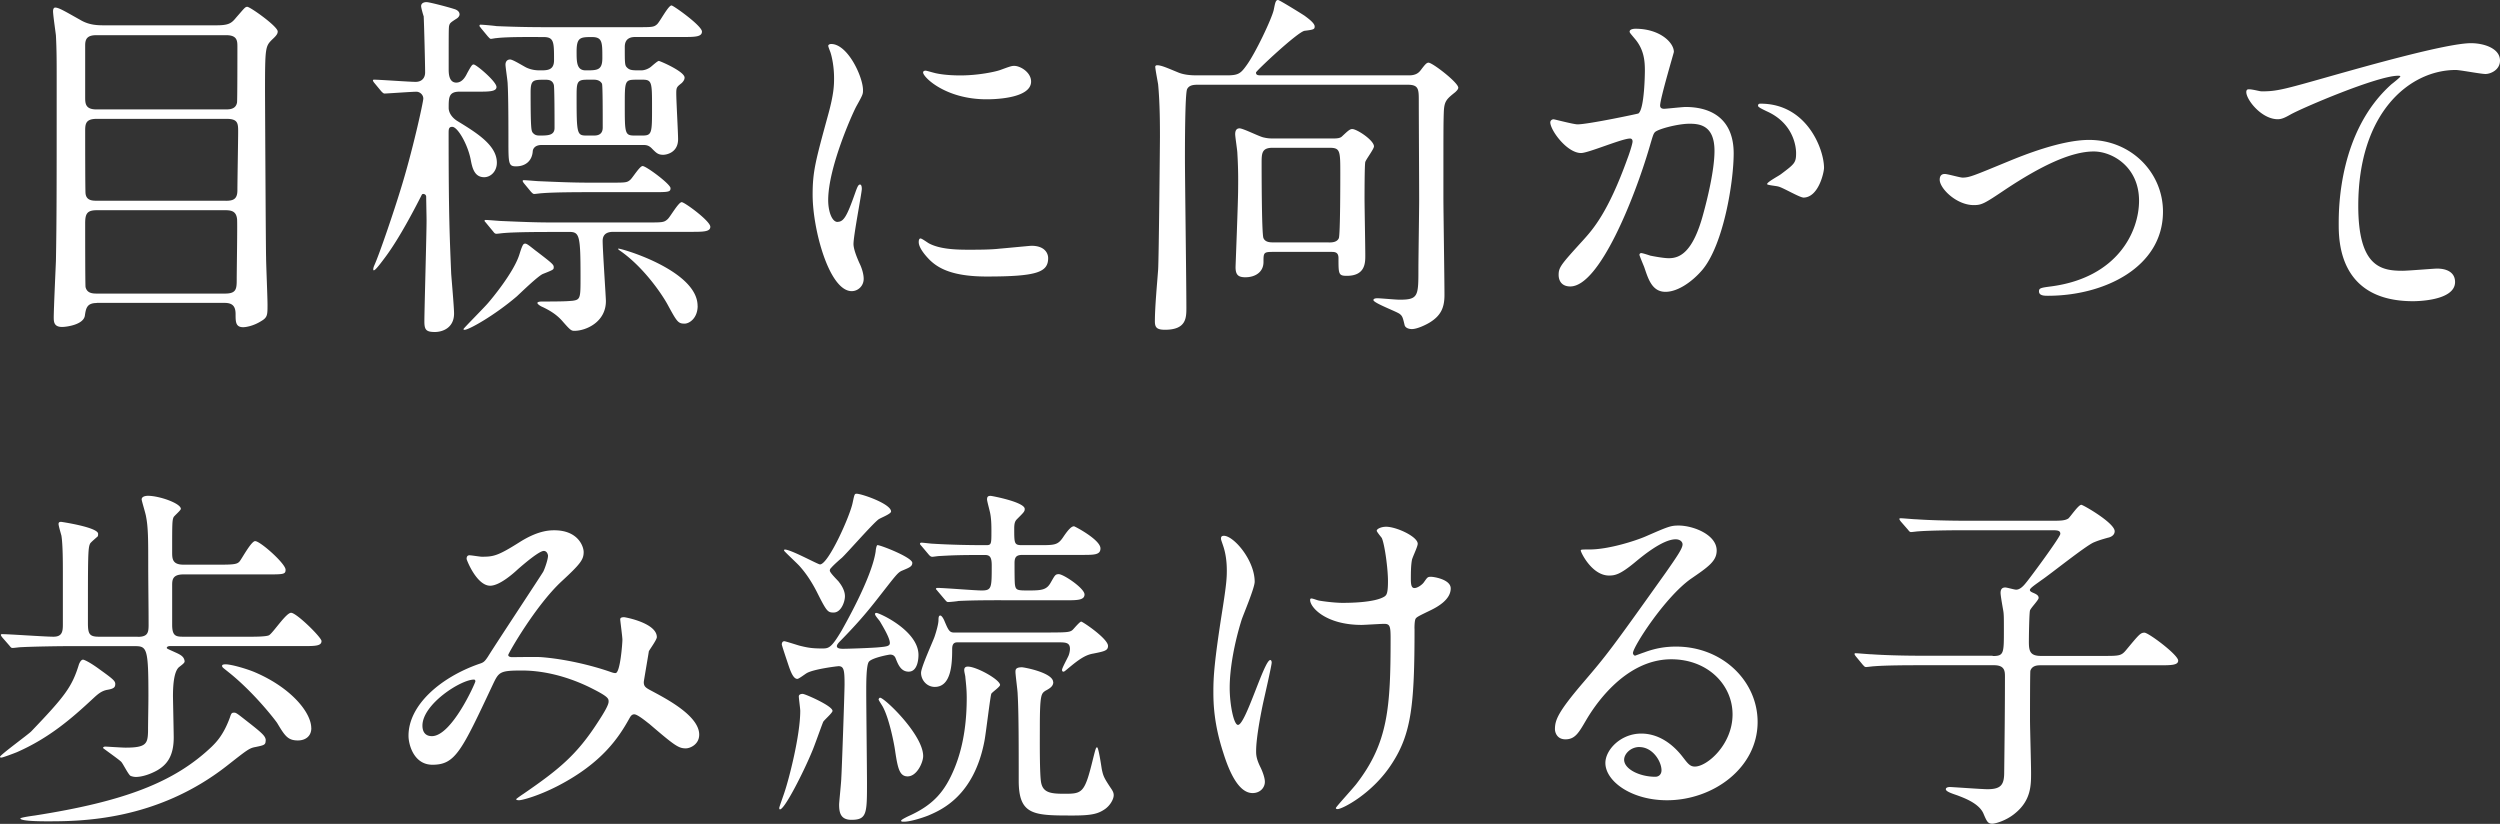 <svg data-name="レイヤー 2" xmlns="http://www.w3.org/2000/svg" viewBox="0 0 400.06 131.84"><rect x="0" y="0" width="400.06" height="131.84" fill="#333333" stroke="none"/><path d="M15.49 48.49c-1.57 0-1.74.81-1.91 2.03-.23 1.45-2.96 1.8-3.65 1.8-1.28 0-1.33-.81-1.33-1.51 0-1.28.29-7.6.35-9.05.12-6.55.12-11.66.12-29.12 0-2.84 0-4.58-.12-6.96-.06-.58-.46-3.25-.46-3.89 0-.23.06-.58.35-.58.58 0 1.62.64 4 1.97 1.45.87 2.84.87 3.94.87h17.8c1.97 0 2.44-.29 3.19-1.22 1.33-1.51 1.45-1.74 1.8-1.74.46 0 4.87 3.13 4.87 3.94 0 .35-.17.64-.87 1.28-1.1 1.1-1.16 1.22-1.16 8.29 0 .81.12 25.06.17 26.56 0 1.1.23 6.38.23 7.6 0 1.62 0 2.03-.99 2.61-1.28.81-2.49.99-2.9.99-1.22 0-1.22-.87-1.22-2.09s-.46-1.8-1.74-1.8H15.49zm-.06-42.86c-1.45 0-1.8.58-1.8 1.62v8.35c0 .99.06 1.91 1.8 1.91h20.76c.81 0 1.57-.17 1.74-1.1.06-.29.06-7.89.06-8.87s0-1.91-1.8-1.91H15.43zm20.7 26.5c1.16 0 1.86-.23 1.86-1.68s.12-8.06.12-9.4-.06-2.03-1.86-2.03H15.49c-1.74 0-1.86.75-1.86 1.91 0 1.33 0 9.74.06 10.03.12 1.16 1.16 1.16 1.8 1.16h20.65zm-.11 14.85c1.8 0 1.86-.75 1.86-2.26s.12-8.47.06-9.63c-.12-1.22-.81-1.45-1.86-1.45H15.49c-1.57 0-1.86.58-1.86 2.09 0 1.39 0 9.86.06 10.21.23.93.99 1.04 1.8 1.04h20.53zm23.89-33.7q-.23-.29-.23-.41c0-.12.12-.12.17-.12.99 0 5.63.35 6.67.35.93 0 1.51-.58 1.51-1.51 0-1.39-.17-7.95-.23-8.99-.06-.12-.41-1.33-.41-1.62 0-.41.35-.64.87-.64.46 0 3.54.81 4.41 1.1.23.06.87.29.87.87 0 .29-.29.58-.52.7-.99.64-1.04.7-1.16 1.16-.06.46-.06 1.1-.06 6.9 0 .58 0 2.15 1.22 2.15.99 0 1.51-1.04 1.74-1.51.7-1.28.81-1.39 1.04-1.39.41 0 3.65 2.73 3.65 3.6 0 .75-1.22.75-3.07.75h-2.84c-1.74 0-1.74.93-1.74 2.61 0 .7.46 1.51 1.39 2.09 3.13 1.91 6.32 3.89 6.32 6.67 0 1.39-.99 2.32-2.03 2.32-1.57 0-1.91-1.51-2.15-2.78-.46-2.44-2.09-5.28-2.96-5.28-.58 0-.58.41-.58 1.04 0 13.28.17 16.53.41 22.45.06.87.46 5.39.46 6.38 0 2.32-1.86 2.96-3.07 2.96-1.39 0-1.68-.35-1.68-1.68 0-1.8.35-13.98.35-16.18 0-.52-.06-3.19-.06-3.77 0-.29-.23-.46-.46-.46s-.23.12-.41.46c-3.19 6.26-5.05 8.82-5.74 9.74-.87 1.16-1.86 2.49-1.86 1.86 0-.17.06-.35.12-.52.93-2.03 3.31-9.16 4.18-12.01 1.97-6.26 3.71-14.27 3.71-14.79 0-.64-.58-1.1-1.1-1.1-.75 0-4.7.29-5.1.29-.17 0-.29-.12-.52-.35l-1.1-1.33zm25.92 26.91c2.49 1.91 2.78 2.15 2.78 2.55s0 .41-1.74 1.1c-.81.35-3.6 3.07-4.18 3.6-3.6 3.07-7.66 5.34-8.35 5.34-.06 0-.17 0-.17-.12s3.36-3.48 3.94-4.18c.46-.52 4.06-4.81 4.99-7.71.29-.93.52-1.62.75-1.74.35-.17.64.12 1.97 1.16zM76.96 4.47c-.23-.23-.23-.29-.23-.35 0-.12.06-.17.17-.17.41 0 2.2.17 2.55.23 2.84.12 5.28.17 8 .17h14.44c2.44 0 2.73 0 3.25-.46.46-.41 1.8-3.02 2.32-3.02.29 0 4.87 3.25 4.87 4.18 0 .87-1.16.87-3.13.87h-7.48c-.46 0-1.74 0-1.74 1.57 0 2.67 0 2.96.35 3.31.46.46.87.46 2.26.46.7 0 1.28-.35 1.51-.52.17-.12 1.1-.99 1.33-.99.17 0 4.12 1.68 4.12 2.67 0 .35-.23.64-.46.87-.81.64-.87.7-.87 1.68 0 1.16.29 6.26.29 7.31 0 2.15-1.86 2.49-2.38 2.49-.81 0-1.1-.29-1.74-.93-.58-.64-1.04-.64-1.57-.64H86.7c-1.28 0-1.45.81-1.45 1.04-.12 1.51-1.16 2.38-2.67 2.38-1.22 0-1.22-.46-1.22-4.23q0-6.9-.12-8.93c0-.52-.35-2.67-.35-3.13 0-.35.17-.81.75-.81.46 0 2.26 1.16 2.67 1.33.93.41 1.74.41 2.15.41 1.1 0 2.2 0 2.2-1.62 0-2.9 0-3.71-1.68-3.71-1.45 0-5.68-.06-7.54.17-.17 0-.75.12-.87.12-.17 0-.29-.17-.52-.41l-1.1-1.33zm11.02 32.65c-5.05 0-6.73.12-7.31.17-.17 0-1.04.12-1.22.12-.23 0-.35-.12-.52-.35l-1.1-1.33c-.23-.29-.29-.29-.29-.41s.12-.12.23-.12c.41 0 2.2.17 2.55.17 2.84.12 5.22.23 7.95.23h15.25c2.49 0 2.73 0 3.31-.52.41-.35 1.74-2.73 2.26-2.73.46 0 4.58 3.02 4.58 3.94 0 .81-1.16.81-3.13.81h-12.3c-.52 0-1.8 0-1.8 1.45s.52 9.05.52 9.63c0 3.36-3.19 4.76-5.05 4.76-.52 0-.7-.17-1.97-1.62-.93-1.04-2.03-1.68-3.13-2.2-.17-.06-.81-.41-.81-.64s.64-.23.81-.23c3.65 0 4.06-.06 4.81-.12 1.28-.17 1.28-.46 1.28-3.83 0-6.73-.17-7.19-1.86-7.19h-3.07zm9.63-7.89c2.49 0 2.73 0 3.25-.46.35-.29 1.51-2.2 1.97-2.2.58 0 4.47 2.9 4.47 3.54s-.35.64-3.13.64H94.08c-5.1 0-6.79.12-7.37.17-.17 0-1.04.12-1.22.12s-.29-.12-.52-.35l-1.1-1.33q-.23-.29-.23-.41c0-.06.06-.12.17-.12.41 0 2.2.17 2.55.17 2.84.12 5.28.23 8 .23h3.25zm-12.7-14.44c0 5.86.12 6.03.29 6.38.35.46.7.52 1.16.52 1.28 0 2.38 0 2.38-1.22 0-1.04 0-6.67-.12-6.9-.23-.81-.93-.81-1.39-.81-1.91 0-2.32 0-2.32 2.03zm7.36-6.55c0 1.68 0 3.02 1.45 3.02 1.86 0 2.67 0 2.67-1.97 0-2.55 0-3.36-1.68-3.36-1.86 0-2.44.06-2.44 2.32zm1.51 4.52c-1.51 0-1.51.58-1.51 2.78 0 5.86.06 6.15 1.57 6.15H95c.41 0 1.45 0 1.45-1.28 0-2.38 0-6.79-.12-7.02-.29-.52-.81-.64-1.33-.64h-1.22zm17.86 36.19c0 1.97-1.33 2.84-2.09 2.84-1.04 0-1.22-.29-2.73-3.07-.99-1.8-3.94-6.09-7.66-8.64-.17-.12-.29-.23-.23-.29.12-.17 12.7 3.42 12.7 9.16zm-10.09-36.19c-1.57 0-1.57.41-1.57 4 0 4.58 0 4.93 1.57 4.93h1.28c1.51 0 1.51-.46 1.51-4.47s0-4.47-1.51-4.47h-1.28zm32.48 22.74c.99 0 1.51-.93 2.78-4.52.35-.99.52-1.45.81-1.45s.29.58.29.7c0 .64-1.33 7.42-1.33 8.82 0 .99.81 2.73.93 3.02.41.81.7 1.8.7 2.55 0 1.16-.93 1.97-1.91 1.97-3.6 0-6.26-9.86-6.26-15.43 0-3.71.46-5.39 2.44-12.64.99-3.54.99-4.99.99-6.03 0-1.86-.35-3.42-.58-4.12-.06-.17-.35-.87-.35-1.04s.23-.29.46-.29c2.67 0 5.1 5.28 5.1 7.37 0 .64 0 .7-1.1 2.67-.64 1.22-4.47 9.74-4.47 14.96 0 1.74.58 3.48 1.51 3.48zm33.7 5.79c0 2.26-1.74 2.96-9.86 2.96-5.68 0-7.83-1.45-9.05-2.61-.29-.29-1.8-1.8-1.8-2.9 0-.12 0-.58.29-.58.23 0 1.16.7 1.39.81 1.68.87 4.06.99 6.21.99 1.51 0 3.6 0 5.05-.17.81-.06 4.87-.46 5.1-.46 2.2 0 2.67 1.28 2.67 1.97zM165 13.05c0 2.84-6.44 2.84-7.13 2.84-6.55 0-10.15-3.54-10.15-4.29 0-.12.06-.29.41-.29.17 0 .87.23 1.62.41 1.33.29 2.9.35 3.94.35 2.84 0 5.57-.58 6.38-.87 1.74-.64 1.91-.7 2.49-.64 1.04.17 2.44 1.16 2.44 2.49zm31.28-.99c1.91 0 2.26-.29 3.25-1.68 1.45-2.03 3.94-7.31 4.29-8.76.23-1.1.29-1.62.7-1.62.23 0 4.06 2.38 4.29 2.55.29.23 1.57 1.1 1.57 1.68 0 .46-.17.52-1.62.7-1.1.17-7.77 6.44-7.77 6.67 0 .46.35.46.93.46h23.55c1.1 0 1.57-.41 1.91-.87.7-.93.93-1.16 1.22-1.16.64 0 4.76 3.19 4.76 4 0 .29-.35.58-.46.7-1.45 1.16-1.8 1.45-1.86 3.31-.06 1.68-.06 2.84-.06 13.57 0 2.2.17 13.11.17 15.6 0 2.03-.58 3.31-2.38 4.41-.58.35-1.97 1.04-2.84 1.04-.46 0-1.04-.17-1.16-.64-.29-1.22-.35-1.45-.81-1.8-.58-.41-4.18-1.74-4.18-2.2 0-.29.52-.29.64-.29.52 0 2.96.23 3.54.23 3.02 0 3.02-.58 3.02-4.99 0-1.62.12-9.34.12-11.08 0-2.2-.06-13.46-.06-15.66 0-1.97 0-2.67-1.8-2.67h-33.41c-.7 0-1.51 0-1.86.7s-.35 9.34-.35 11.02c0 3.42.23 20.18.23 23.95 0 1.62 0 3.54-3.42 3.54-1.28 0-1.62-.35-1.62-1.33 0-2.32.35-5.97.52-8.29.12-1.97.29-20.76.29-21.17 0-1.86 0-5.39-.29-8.47-.06-.41-.46-2.44-.46-2.84 0-.12.12-.23.29-.23.7 0 1.68.46 3.25 1.1 1.04.46 2.2.52 3.19.52h4.7zm7.36 28.25c-1.45 0-1.45.17-1.45 1.62 0 1.62-1.33 2.44-2.9 2.44-1.16 0-1.57-.41-1.57-1.62 0-.29.41-10.5.41-12.47 0-.64.06-2.73-.12-5.74 0-.46-.35-2.61-.35-3.07 0-.52.17-.93.7-.93.58 0 3.19 1.33 3.83 1.45.7.17 1.16.17 1.62.17h9.34c.7 0 1.28 0 1.62-.35.87-.81 1.22-1.16 1.62-1.16.75 0 3.48 1.8 3.48 2.78 0 .41-1.28 2.09-1.39 2.49-.12.41-.12 5.1-.12 5.92 0 1.28.12 7.66.12 9.05 0 1.16 0 3.25-2.96 3.25-1.33 0-1.33-.29-1.33-2.84 0-.99-.64-.99-1.16-.99h-9.4zm8.99-1.51c.46 0 1.33 0 1.62-.7.23-.7.23-9.22.23-10.27 0-3.71 0-4.18-1.74-4.18h-9.11c-1.74 0-1.74.93-1.74 2.49 0 .81 0 11.25.29 11.95s1.1.7 1.62.7h8.82zm35.46-19.25c0-.23.23-.46.52-.46.17 0 3.19.81 3.83.81 1.68 0 9.63-1.68 9.74-1.74.99-.7 1.04-6.55 1.04-6.84 0-1.51-.12-3.25-1.45-4.93-.87-1.04-.99-1.16-.99-1.33 0-.41.7-.46.93-.46 3.89 0 6.15 2.2 6.15 3.71 0 .12-2.2 7.48-2.2 8.58 0 .35.23.52.64.52.29 0 2.96-.29 3.42-.29 4.35 0 7.71 2.09 7.71 7.42 0 4.58-1.62 14.56-4.99 18.62-1.62 1.91-3.94 3.54-5.92 3.54-2.2 0-2.78-2.15-3.42-4-.12-.29-.75-1.8-.75-1.91 0-.17.12-.29.29-.29.23 0 1.28.35 1.45.41 1.16.23 2.32.41 2.96.41 1.68 0 3.83-.81 5.51-7.08.64-2.32 1.8-7.02 1.8-10.09 0-4.06-2.32-4.35-4-4.35-1.86 0-5.16.87-5.57 1.39-.23.29-.29.52-.87 2.49-2.32 7.89-7.95 22.16-12.64 22.16-1.28 0-1.86-.81-1.86-1.86 0-1.22.41-1.68 3.89-5.51 1.57-1.74 4-4.41 7.13-13.11.23-.58.81-2.32.81-2.73 0-.17-.06-.46-.41-.46-1.28 0-6.67 2.32-7.83 2.32-2.26 0-4.93-3.65-4.93-4.93zm40.49 12.06c-.58 0-3.25-1.57-3.94-1.74-.29-.12-1.86-.23-1.86-.41 0-.35 1.91-1.33 2.26-1.62 2.15-1.62 2.38-1.8 2.38-3.36 0-.99-.41-4.76-4.7-6.67-.46-.23-1.39-.64-1.39-.87 0-.35.23-.35.41-.35 7.42 0 10.15 7.31 10.15 10.27 0 .7-.87 4.76-3.31 4.76zm21.82-2.84c0-.7.35-.93.81-.93s2.44.58 2.84.58c1.1 0 1.74-.29 7.37-2.61 2.26-.93 8.41-3.42 12.88-3.42 6.73 0 11.83 5.22 11.83 11.48 0 8.93-9.45 13.46-18.39 13.46-.58 0-1.45 0-1.45-.7 0-.52.23-.58 2.03-.81 10.61-1.45 13.98-8.82 13.98-13.69 0-5.45-4.29-7.89-7.25-7.89-3.65 0-8.47 2.32-14.15 6.09-3.36 2.26-3.77 2.49-5.05 2.49-2.78 0-5.45-2.67-5.45-4.06zm51.44-14.15c2.49 0 3.36-.23 11.31-2.49 5.16-1.45 18.38-5.22 22.27-5.22 2.03 0 4.64.81 4.64 2.78 0 1.51-1.51 2.15-2.32 2.15-.75 0-4.06-.64-4.76-.64-7.37 0-15.6 6.79-15.6 21.75 0 9.74 3.65 10.38 7.08 10.38.87 0 5.05-.35 5.51-.35 1.8 0 2.9.75 2.9 2.15 0 3.07-6.38 3.07-6.73 3.07-11.89 0-11.89-9.69-11.89-12.41 0-2.55.06-14.85 8.47-22.33.23-.17 1.39-1.1 1.39-1.22s-.23-.12-.35-.12c-3.31 0-15.37 5.16-17.23 6.21-.81.46-1.39.75-2.03.75-2.9 0-5.62-3.89-4.93-4.7.23-.29 1.97.23 2.26.23zm-343.4 94.89c0 .46-.23.7-1.22.87-1.04.17-1.68.81-2.38 1.45-3.36 3.13-6.96 6.26-12.12 8.53-.41.17-2.26.87-2.49.87-.12 0-.23 0-.23-.12 0-.29 4.47-3.54 4.99-4.06 5.39-5.63 6.55-7.13 7.66-10.79.06-.12.29-.7.64-.7.17 0 1.1.41 2.67 1.57 2.26 1.62 2.49 1.86 2.49 2.38zm3.6-7.6c1.57 0 1.74-.64 1.74-1.86 0-3.25-.06-6.61-.06-9.92 0-3.6 0-5.74-.35-7.48-.06-.46-.7-2.49-.7-2.73 0-.52.75-.58.99-.58 1.86 0 5.28 1.22 5.28 2.09 0 .23-1.04 1.1-1.16 1.33-.23.52-.23 1.04-.23 5.57 0 1.04 0 2.03 1.8 2.03h6.03c2.2 0 2.61-.12 2.96-.52.35-.41 1.86-3.25 2.49-3.25.81 0 4.87 3.6 4.87 4.58 0 .75-.35.75-3.13.75H29.35c-1.8 0-1.8.93-1.8 1.8v6.26c0 1.86.64 1.91 1.86 1.91h10.61c.7 0 2.55 0 3.02-.23.64-.35 2.73-3.6 3.54-3.6.87 0 4.87 3.94 4.87 4.52 0 .81-1.04.81-3.07.81H27.15c-.12 0-.46.06-.46.29 0 .12.17.17 1.33.7.93.41 1.39.7 1.51 1.33.06.29-.06.41-.81.99-.99.7-1.04 3.48-1.04 4.76 0 .35.12 5.86.12 6.55 0 3.07-1.16 4.41-2.67 5.28-1.16.64-2.44 1.04-3.42 1.04a2.4 2.4 0 01-.81-.17c-.35-.17-1.22-1.97-1.51-2.26-.41-.41-2.9-2.15-2.9-2.2 0-.17.23-.23.35-.23.17 0 2.73.17 3.25.17 3.31 0 3.54-.64 3.6-2.55 0-1.68.06-4.06.06-5.8 0-7.42-.23-7.89-2.09-7.89H10.58c-1.04 0-5.34.06-7.31.17-.17 0-1.04.12-1.28.12-.17 0-.29-.12-.46-.35l-1.16-1.33q-.23-.29-.23-.41c0-.12.12-.12.23-.12 1.16 0 6.84.41 8.18.41s1.51-.75 1.51-1.91v-8.29c0-1.62 0-4.52-.23-5.97-.06-.23-.46-1.57-.46-1.86s.17-.35.41-.35c.06 0 5.92.87 5.92 1.91 0 .12 0 .29-.06.41-.17.17-1.1.93-1.22 1.16-.35.7-.35 1.91-.35 12.7 0 1.74.23 2.2 1.74 2.2h6.26zm20.47 16.59c0 .7-.23.75-1.62 1.04-.99.17-1.33.46-4.52 2.96-11.37 8.93-23.61 8.93-28.88 8.93-.64 0-4.23 0-4.23-.46 0-.12 1.39-.35 2.26-.46 14.44-2.26 22.39-5.34 28.36-11.02.64-.64 1.86-1.8 2.9-4.64.23-.7.29-.81.7-.81.35 0 .58.23 2.67 1.86 1.91 1.51 2.38 1.97 2.38 2.61zm7.31-1.98c0 1.28-.93 1.97-2.15 1.97-1.62 0-2.09-.75-3.31-2.78-.17-.29-3.65-4.87-7.83-8.18-.87-.7-.99-.75-.99-.99s.46-.23.58-.23c.93 0 3.48.75 4.7 1.28 5.8 2.49 8.99 6.44 8.99 8.93zm37.21-28.36c-.75 0-3.19 2.09-4.12 2.9-.75.7-2.96 2.67-4.47 2.67-2.15 0-3.77-4.12-3.77-4.29 0-.35.12-.58.46-.58s1.68.23 1.97.23c1.86 0 2.55-.12 6.03-2.32 2.84-1.8 4.64-1.91 5.57-1.91 3.83 0 4.7 2.61 4.7 3.48 0 1.22-.52 1.91-3.54 4.7-4.18 3.89-8.53 11.54-8.53 11.77 0 .29.41.35.58.35.75 0 4-.06 4.7 0 3.77.29 7.95 1.28 10.96 2.32.64.23.75.23.93.23.75 0 1.1-4.76 1.1-5.34 0-.46-.35-3.02-.35-3.25 0-.35.41-.35.64-.35.17 0 5.22.93 5.22 3.19 0 .41-1.1 1.91-1.28 2.26 0 .12-.81 4.76-.81 4.93 0 .75.35.93 1.33 1.45 2.26 1.22 7.54 3.94 7.54 6.96 0 1.57-1.45 2.2-2.15 2.2-1.16 0-1.8-.46-5.86-3.94-.12-.06-1.8-1.51-2.38-1.51-.46 0-.64.41-.81.7-1.68 3.02-4.35 7.08-11.37 10.73-3.25 1.68-5.8 2.32-6.26 2.32-.06 0-.46 0-.46-.17 0-.06.99-.75 1.1-.81 5.74-3.94 8.58-6.26 11.95-11.48.87-1.33 1.74-2.73 1.74-3.31 0-.52 0-.81-3.19-2.38-3.89-1.86-7.6-2.61-10.67-2.61-3.6 0-3.71.23-4.7 2.32-4.99 10.61-5.97 12.76-9.63 12.76-2.96 0-3.83-3.19-3.83-4.64 0-4.93 5.16-9.34 11.25-11.48.7-.23.87-.29 1.45-1.16 1.33-2.15 8.58-13.11 8.87-13.63.29-.58.81-2.15.75-2.61-.06-.29-.23-.7-.7-.7zM67.6 116.12c0 .99.46 1.68 1.51 1.68 3.19 0 6.96-8.53 6.96-8.76 0-.17-.06-.29-.23-.29-2.09 0-8.24 3.94-8.24 7.37zm65.63-2.38c0 .35-1.39 1.51-1.51 1.8-.35.87-1.45 4-1.74 4.64-1.33 3.25-4.41 9.34-5.16 9.34-.12 0-.12-.17-.12-.23 0-.17.75-2.2.87-2.61.7-2.09 2.49-8.99 2.49-12.93 0-.35-.23-1.97-.23-2.32s.52-.46.81-.35c.64.17 4.58 1.91 4.58 2.67zm.93-7.13c-.23 0-3.94.46-5.05 1.1-.23.12-1.28.93-1.51.93-.81 0-1.28-1.8-1.74-3.13-.29-.87-.75-2.26-.75-2.38 0-.29.12-.52.41-.52.17 0 1.97.58 2.38.7 1.39.35 2.09.46 3.71.46 1.04 0 1.45-.12 3.13-2.96.17-.35 4.76-8.24 5.39-12.59 0-.17.12-.99.29-.99.52 0 5.57 1.97 5.57 2.84 0 .58-.46.75-1.57 1.22-.75.29-1.04.75-3.77 4.23-2.2 2.84-3.83 4.64-6.09 6.96-.46.46-.64.7-.64.93 0 .41.75.41.99.41.81 0 4.35-.12 5.63-.23 1.28-.12 1.86-.17 1.86-.7 0-.81-1.1-2.61-1.57-3.42-.17-.29-.81-.93-.81-1.22 0-.12.12-.17.23-.17.46 0 6.73 2.84 6.73 6.73 0 .41-.06 2.67-1.57 2.67-1.22 0-1.68-1.1-2.09-2.15-.17-.41-.46-.58-.87-.58-.23 0-2.96.52-3.42 1.16-.41.58-.41 3.36-.41 4.81 0 2.26.12 12.64.12 14.5 0 4.93 0 5.97-2.49 5.97-1.74 0-1.97-1.16-1.97-2.44 0-.41.35-3.65.35-4.29.06-.58.52-13.63.52-14.96 0-2.32-.12-2.9-.99-2.9zm.06-13.52c.17.23.99 1.22.99 2.32 0 .93-.64 2.61-1.8 2.61-.93 0-1.1-.12-2.61-3.13-1.28-2.55-2.44-3.83-2.84-4.29-.23-.29-2.49-2.38-2.49-2.49 0-.06 0-.17.12-.17.99 0 5.28 2.38 5.63 2.38 1.33 0 4.81-7.77 5.22-9.86.29-1.33.29-1.45.64-1.45.81 0 5.51 1.62 5.51 2.84 0 .41-1.74 1.04-2.03 1.28-1.04.81-4.99 5.34-5.86 6.15-.29.23-1.33 1.16-1.62 1.51-.17.17-.29.29-.29.52 0 .35 1.22 1.51 1.45 1.8zm11.02 31.15c-1.28 0-1.57-1.28-1.97-3.89-.17-1.33-.99-5.45-2.03-7.31-.06-.12-.64-.99-.64-1.1s.12-.29.23-.29c.7 0 6.9 5.92 6.9 9.34 0 .99-.99 3.25-2.49 3.25zm14.79-14.62c0 .29-1.28 1.16-1.39 1.39-.17.35-.87 6.38-1.1 7.54-1.68 8.87-6.96 11.08-8.99 11.95-1.04.41-2.9.99-3.89.99-.29 0-.46 0-.46-.17s1.22-.75 1.51-.87c3.71-1.74 5.51-3.83 7.02-7.48 1.68-4.06 1.97-8.35 1.97-11.31 0-1.51-.17-2.67-.23-3.42-.06-.35-.17-.75-.17-.99 0-.17 0-.58.58-.58 1.39 0 5.16 2.09 5.16 2.96zm.17-13.57c-1.62 0-4.52 0-6.84.12-.23.06-1.39.17-1.62.17s-.29-.12-.46-.29L150 94.54c-.12-.17-.23-.23-.23-.29 0-.12.12-.17.23-.17 1.1 0 6.03.41 7.08.41 1.62 0 1.62-.41 1.62-4 0-1.33-.29-1.68-1.1-1.68-4.41 0-5.28.06-7.31.17-.17 0-.93.12-1.1.12-.23 0-.35-.12-.52-.29l-1.22-1.45q-.23-.23-.23-.35c0-.12.12-.17.23-.17.29 0 1.57.17 1.86.17 2.84.17 5.68.23 8.53.23.81 0 .81-.23.81-2.26 0-.75 0-2.2-.29-3.25-.06-.29-.41-1.57-.41-1.8 0-.46.17-.58.58-.58.17 0 5.45.99 5.45 2.09 0 .41-.12.52-1.22 1.62-.29.29-.46.58-.46 1.51 0 2.44 0 2.67 1.28 2.67h2.55c2.67 0 3.13 0 4-1.28.93-1.39 1.39-1.74 1.74-1.74.12 0 4.23 2.15 4.23 3.54 0 1.04-.99 1.04-3.02 1.04h-9.45c-.93 0-1.28.29-1.28 1.28 0 .87 0 2.96.06 3.42.12.99.41.99 2.26.99 2.09 0 2.84-.12 3.48-1.28.64-1.1.7-1.33 1.28-1.33.75 0 4.12 2.26 4.12 3.25 0 .93-1.22.93-3.02.93h-10.32zm7.95 5.16c2.73 0 3.13-.06 3.54-.46.17-.17 1.1-1.28 1.33-1.28s4.29 2.73 4.29 3.89c0 .75-.58.87-2.32 1.22-1.04.17-1.91.64-3.36 1.8-1.22.99-1.28 1.1-1.45 1.1s-.23-.12-.23-.29c0-.29.87-1.86 1.04-2.26.12-.29.23-.75.23-1.1 0-1.04-.75-1.04-1.86-1.04h-16.18c-.7 0-.81.52-.81 1.1 0 2.26-.12 6.03-2.78 6.03-1.28 0-2.2-1.1-2.2-2.26 0-.87 1.86-4.93 2.15-5.74.35-1.04.64-2.15.64-2.67s.06-.75.29-.75.52.52.64.81c.64 1.51.81 1.91 1.57 1.91h15.49zm.4 7.95c0 .64-.52.99-1.28 1.39-.64.46-.87.58-.87 5.86 0 1.68-.06 7.83.23 8.93.35 1.57 1.68 1.68 3.77 1.68 2.84 0 3.19-.17 4.52-5.63.41-1.62.46-1.8.64-1.8.23 0 .64 2.78.75 3.48.23 1.1.35 1.39 1.39 2.96.41.58.52.87.52 1.22 0 .64-.58 1.68-1.45 2.26-1.04.7-2.03.99-5.05.99-6.26 0-8.7 0-8.7-5.57s0-10.96-.17-13.86c0-.52-.35-3.02-.35-3.54 0-.35 0-.75 1.04-.75.35 0 4.99.87 4.99 2.38zm32.23-16.07c0 .99-1.8 5.22-2.09 6.09-1.16 3.71-1.91 7.77-1.91 10.9 0 2.61.64 5.92 1.33 5.92 1.22 0 4.18-10.38 5.16-10.38.17 0 .23.23.23.41 0 .46-1.16 5.51-1.39 6.55-.23 1.1-1.1 5.34-1.1 7.6 0 .52 0 1.22.7 2.61.12.23.7 1.51.7 2.32 0 .93-.75 1.8-1.97 1.8-2.2 0-3.71-3.31-4.7-6.5-1.51-4.64-1.57-7.95-1.57-9.74 0-2.26.12-4.7 1.45-13.11.64-4.06.7-5.1.7-6.26 0-1.39-.17-2.73-.58-3.94-.29-.87-.35-.99-.35-1.16s0-.46.46-.46c1.57 0 4.93 3.89 4.93 7.37zm25.58 7.49c0 12.01-.46 16.76-3.6 21.58-3.07 4.81-7.95 7.31-8.7 7.31-.12 0-.29 0-.29-.17s2.84-3.25 3.31-3.89c5.05-6.55 5.45-12.18 5.45-23.26 0-1.97-.12-2.32-1.04-2.32-.58 0-3.13.17-3.6.17-5.68 0-8.24-2.78-8.24-4 0-.12.06-.23.17-.23.35 0 .93.29 1.33.35 1.39.23 2.9.35 3.65.35.87 0 5.22 0 6.79-1.04.29-.23.52-.46.52-2.44s-.52-5.86-.99-6.9c-.12-.17-.81-.99-.81-1.16 0-.29.7-.64 1.51-.64 1.62 0 5.05 1.57 5.05 2.73 0 .46-.87 2.2-.93 2.61-.17.93-.17 2.2-.17 3.02 0 .99.12 1.45.58 1.45.52 0 1.28-.58 1.51-.93.58-.81.58-.87 1.16-.87.41 0 3.13.41 3.13 1.86 0 1.74-1.97 2.9-3.31 3.54-1.8.87-2.15 1.04-2.32 1.33-.17.35-.17 1.33-.17 1.57zm50.89 13.74c0-4.76-4-8.82-9.8-8.82-7.66 0-12.58 7.95-13.63 9.74-1.16 1.97-1.74 3.07-3.31 3.07-1.39 0-1.68-1.16-1.68-1.62 0-1.45.46-2.73 4.58-7.54 3.77-4.41 4.35-5.16 13.11-17.46 1.91-2.73 2.73-3.94 2.73-4.58 0-.41-.41-.81-1.1-.81-2.15 0-5.57 2.9-6.55 3.71-2.32 1.91-3.13 2.09-4.12 2.09-2.73 0-4.52-3.71-4.52-4 0-.17.17-.17 1.39-.17 3.07 0 7.37-1.39 8.99-2.09 3.6-1.57 4-1.74 5.28-1.74 2.32 0 6.09 1.45 6.09 4 0 1.68-1.33 2.61-4.12 4.52-4.18 2.96-9.28 10.9-9.28 11.89 0 .17.17.41.35.41.35-.12 1.1-.41 1.45-.52 1.86-.7 3.48-.93 5.1-.93 7.42 0 13.05 5.51 13.05 12.06 0 7.37-7.13 12.53-14.5 12.53-5.74 0-9.86-3.07-9.86-5.97 0-2.09 2.44-4.7 5.74-4.7 2.73 0 4.99 1.62 6.61 3.71.81 1.04 1.16 1.57 1.97 1.57 1.97 0 6.03-3.54 6.03-8.35zm-14.91 5.22c-1.39 0-2.44 1.1-2.44 2.03 0 1.51 2.49 2.73 4.99 2.73.58 0 .99-.41.99-1.04 0-1.39-1.39-3.71-3.54-3.71zm56.53-14.56c1.8 0 1.8-.41 1.8-4.12 0-2.09 0-2.61-.12-3.25-.06-.35-.41-2.26-.41-2.73 0-.58.23-.87.75-.87.29 0 1.45.35 1.74.35.52 0 1.04-.41 1.62-1.16.46-.52 5.45-7.25 5.45-7.77 0-.58-.52-.58-1.51-.58h-13.8c-2.84 0-5.92.06-7.31.17-.23 0-1.04.12-1.28.12-.17 0-.29-.12-.46-.35l-1.16-1.33q-.23-.29-.23-.41c0-.12.12-.12.17-.12.41 0 2.15.17 2.55.17 1.68.12 4.7.23 8 .23h13.57c1.45 0 2.15 0 2.73-.35.35-.29 1.62-2.2 2.09-2.2.29 0 5.34 2.9 5.34 4.23 0 .58-.52.93-1.1 1.04-1.04.29-1.57.46-2.26.75-1.33.58-6.96 5.1-8.35 6.03-.87.64-1.86 1.28-1.86 1.57 0 .23.29.35.41.41.52.23.99.41.99.87 0 .35-1.28 1.62-1.39 2.03-.12.58-.17 4.12-.17 4.99 0 1.45.17 2.26 1.91 2.26h9.98c2.61 0 2.9 0 3.71-.99 2.03-2.44 2.26-2.73 2.9-2.73s5.39 3.54 5.39 4.47c0 .75-1.16.75-3.07.75h-18.96c-.41 0-1.33 0-1.62.87-.06.23-.06 6.84-.06 7.89 0 1.22.17 7.13.17 8.47 0 1.97 0 4.41-2.61 6.5-1.33 1.1-3.07 1.62-3.6 1.62-.7 0-.87-.35-1.39-1.57-.7-1.74-3.31-2.61-4.18-2.96-1.04-.35-1.86-.64-1.86-.99 0-.29.41-.35.64-.35.46 0 5.1.35 6.03.35 2.2 0 2.67-.75 2.67-2.73.06-5.05.12-10.32.12-15.31 0-.87-.06-1.8-1.74-1.8h-11.95c-1.39 0-5.28 0-7.31.17-.17 0-1.04.12-1.22.12-.23 0-.29-.12-.52-.35l-1.1-1.33q-.23-.29-.23-.41c0-.12.12-.12.17-.12.35 0 2.15.17 2.55.17 1.68.12 4.7.23 7.95.23h11.43z" fill="#fff" data-name="レイヤー 32"/></svg>